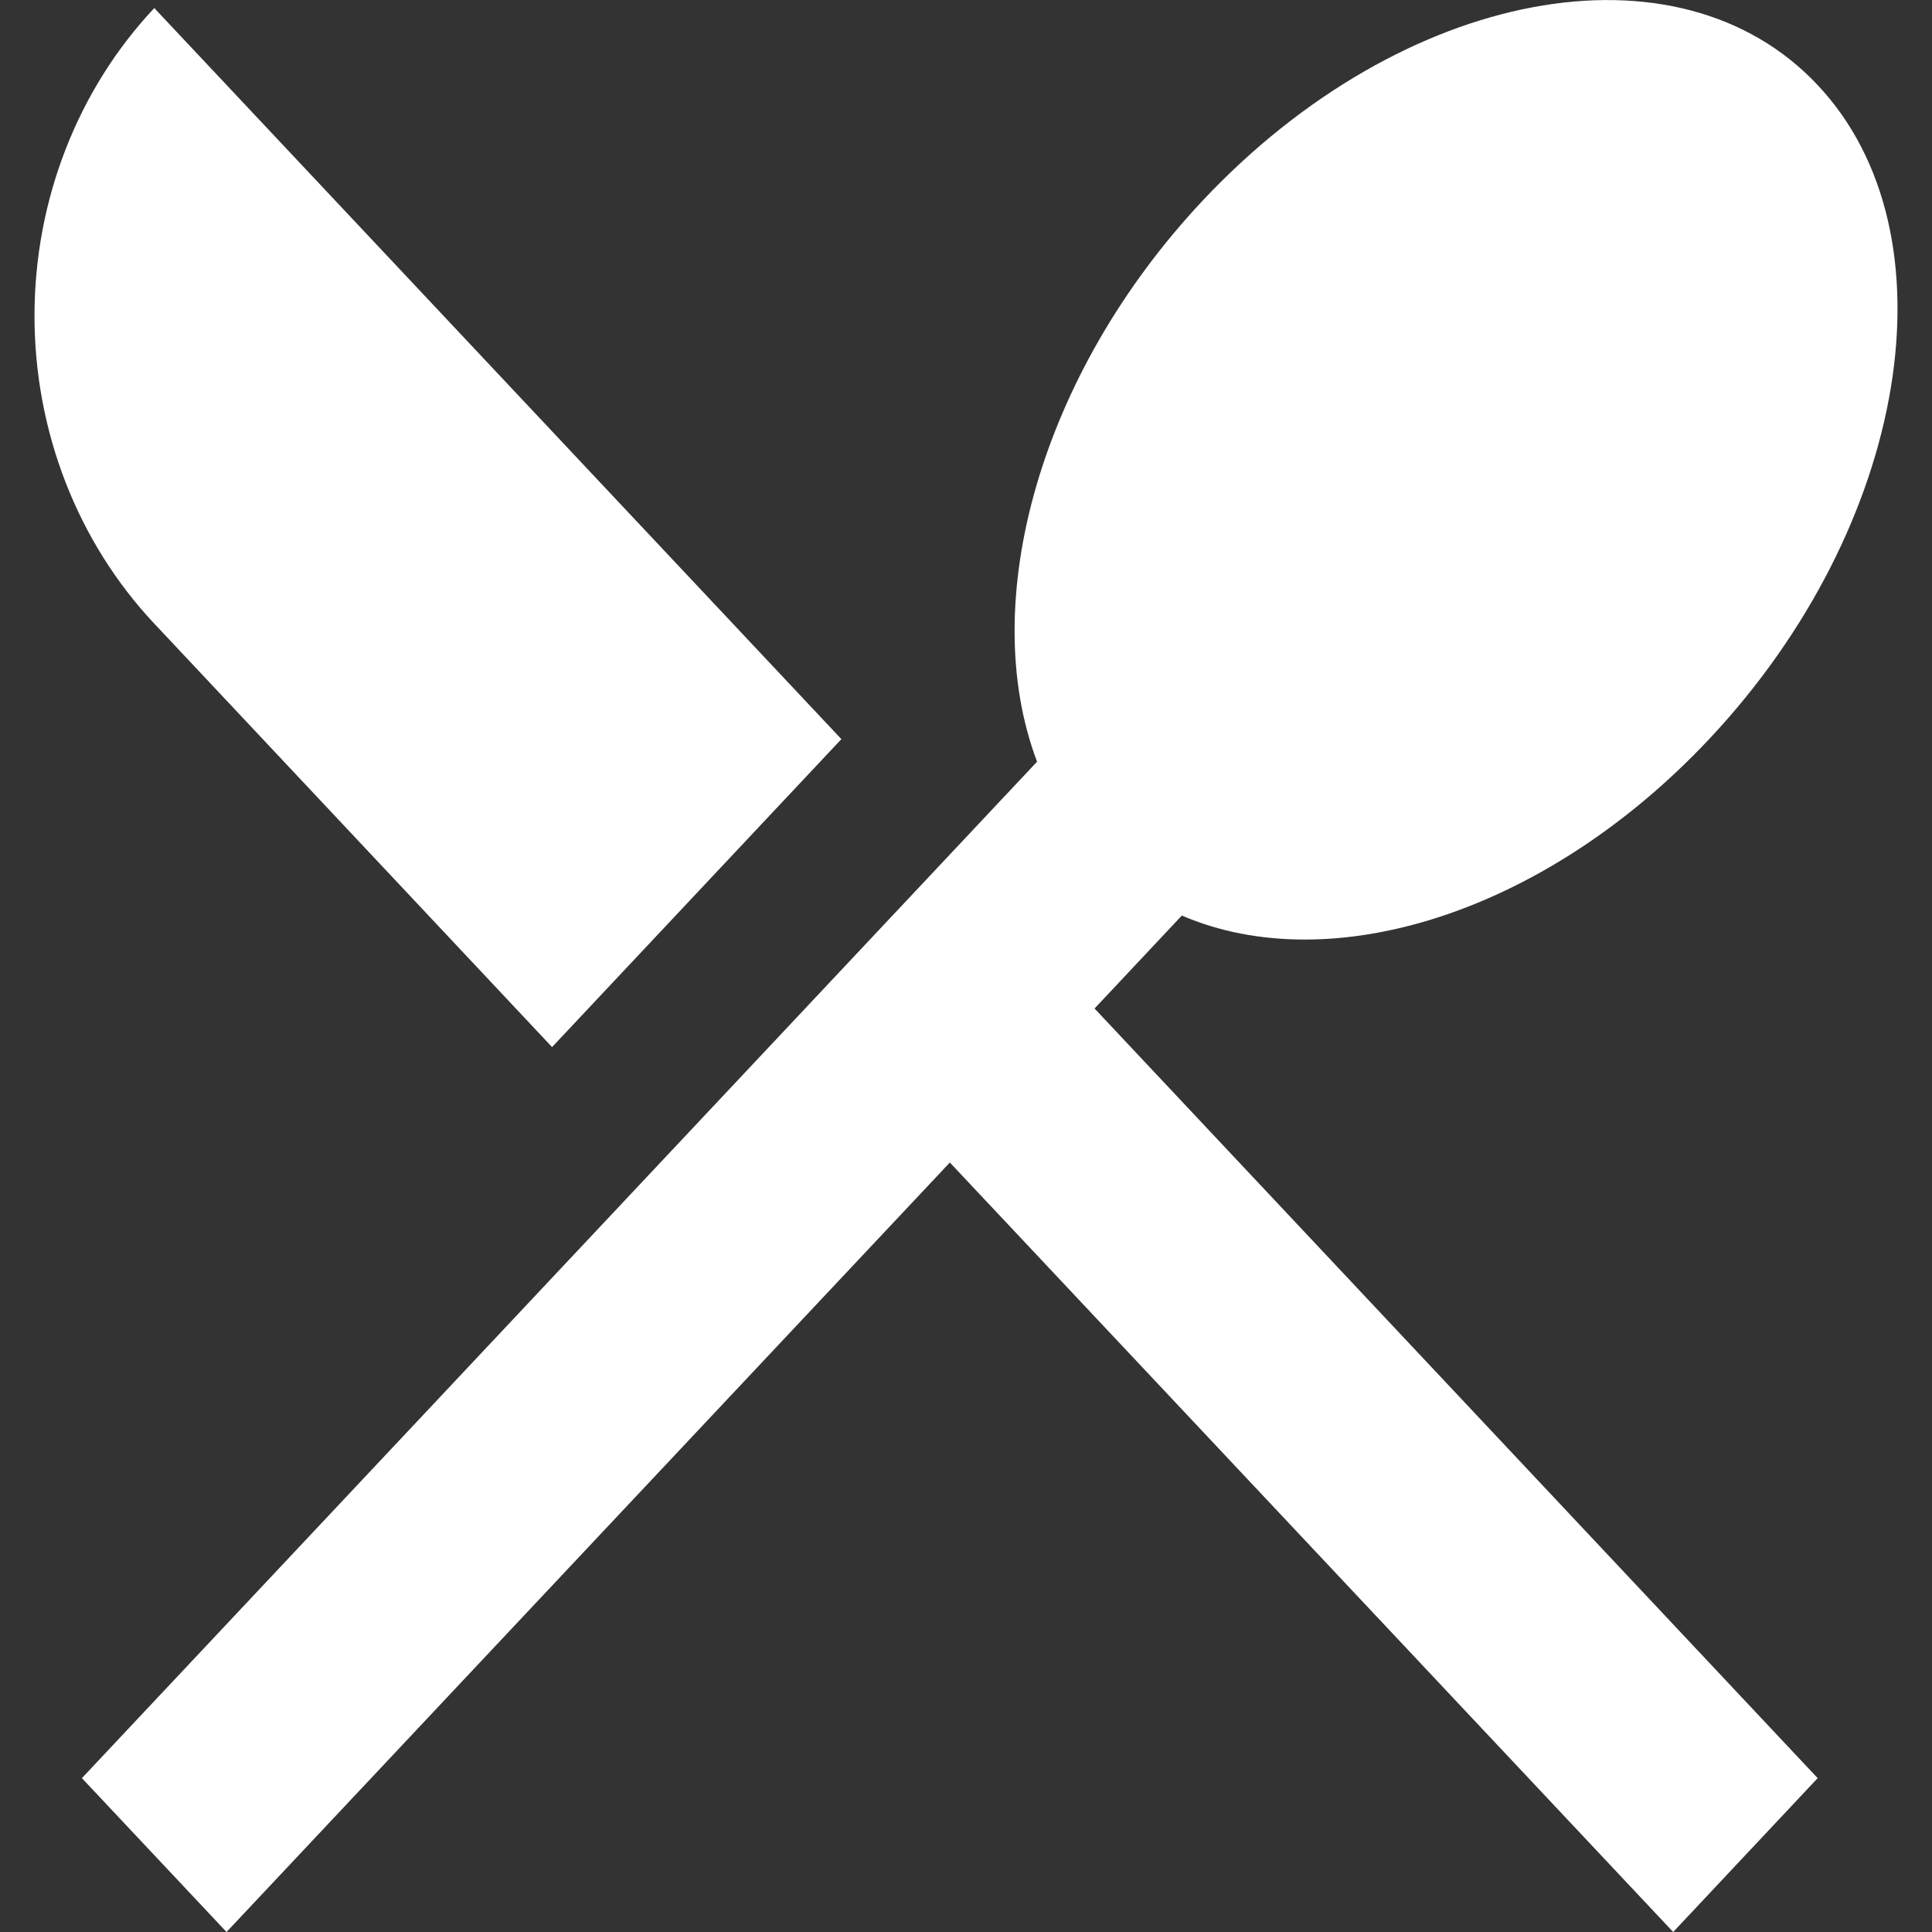 <svg width="28" height="28" viewBox="0 0 28 28" fill="none" xmlns="http://www.w3.org/2000/svg">
<rect x="0" y="0" width="28" height="28" fill="#333333" stroke="none"/>
<path d="M2.236 0.117L12.194 10.712L8.001 15.175L2.236 9.038C1.124 7.855 0.5 6.251 0.5 4.578C0.5 2.904 1.124 1.3 2.236 0.117ZM17.128 13.269L15.863 14.616L26.343 25.77L24.249 28L13.766 16.848L3.283 28L1.187 25.77L15.03 11.039C14.159 8.74 15.06 5.431 17.433 2.904C20.328 -0.175 24.317 -0.924 26.342 1.232C28.37 3.387 27.666 7.631 24.77 10.712C22.396 13.239 19.287 14.198 17.128 13.269Z" fill="white"/>
</svg>
